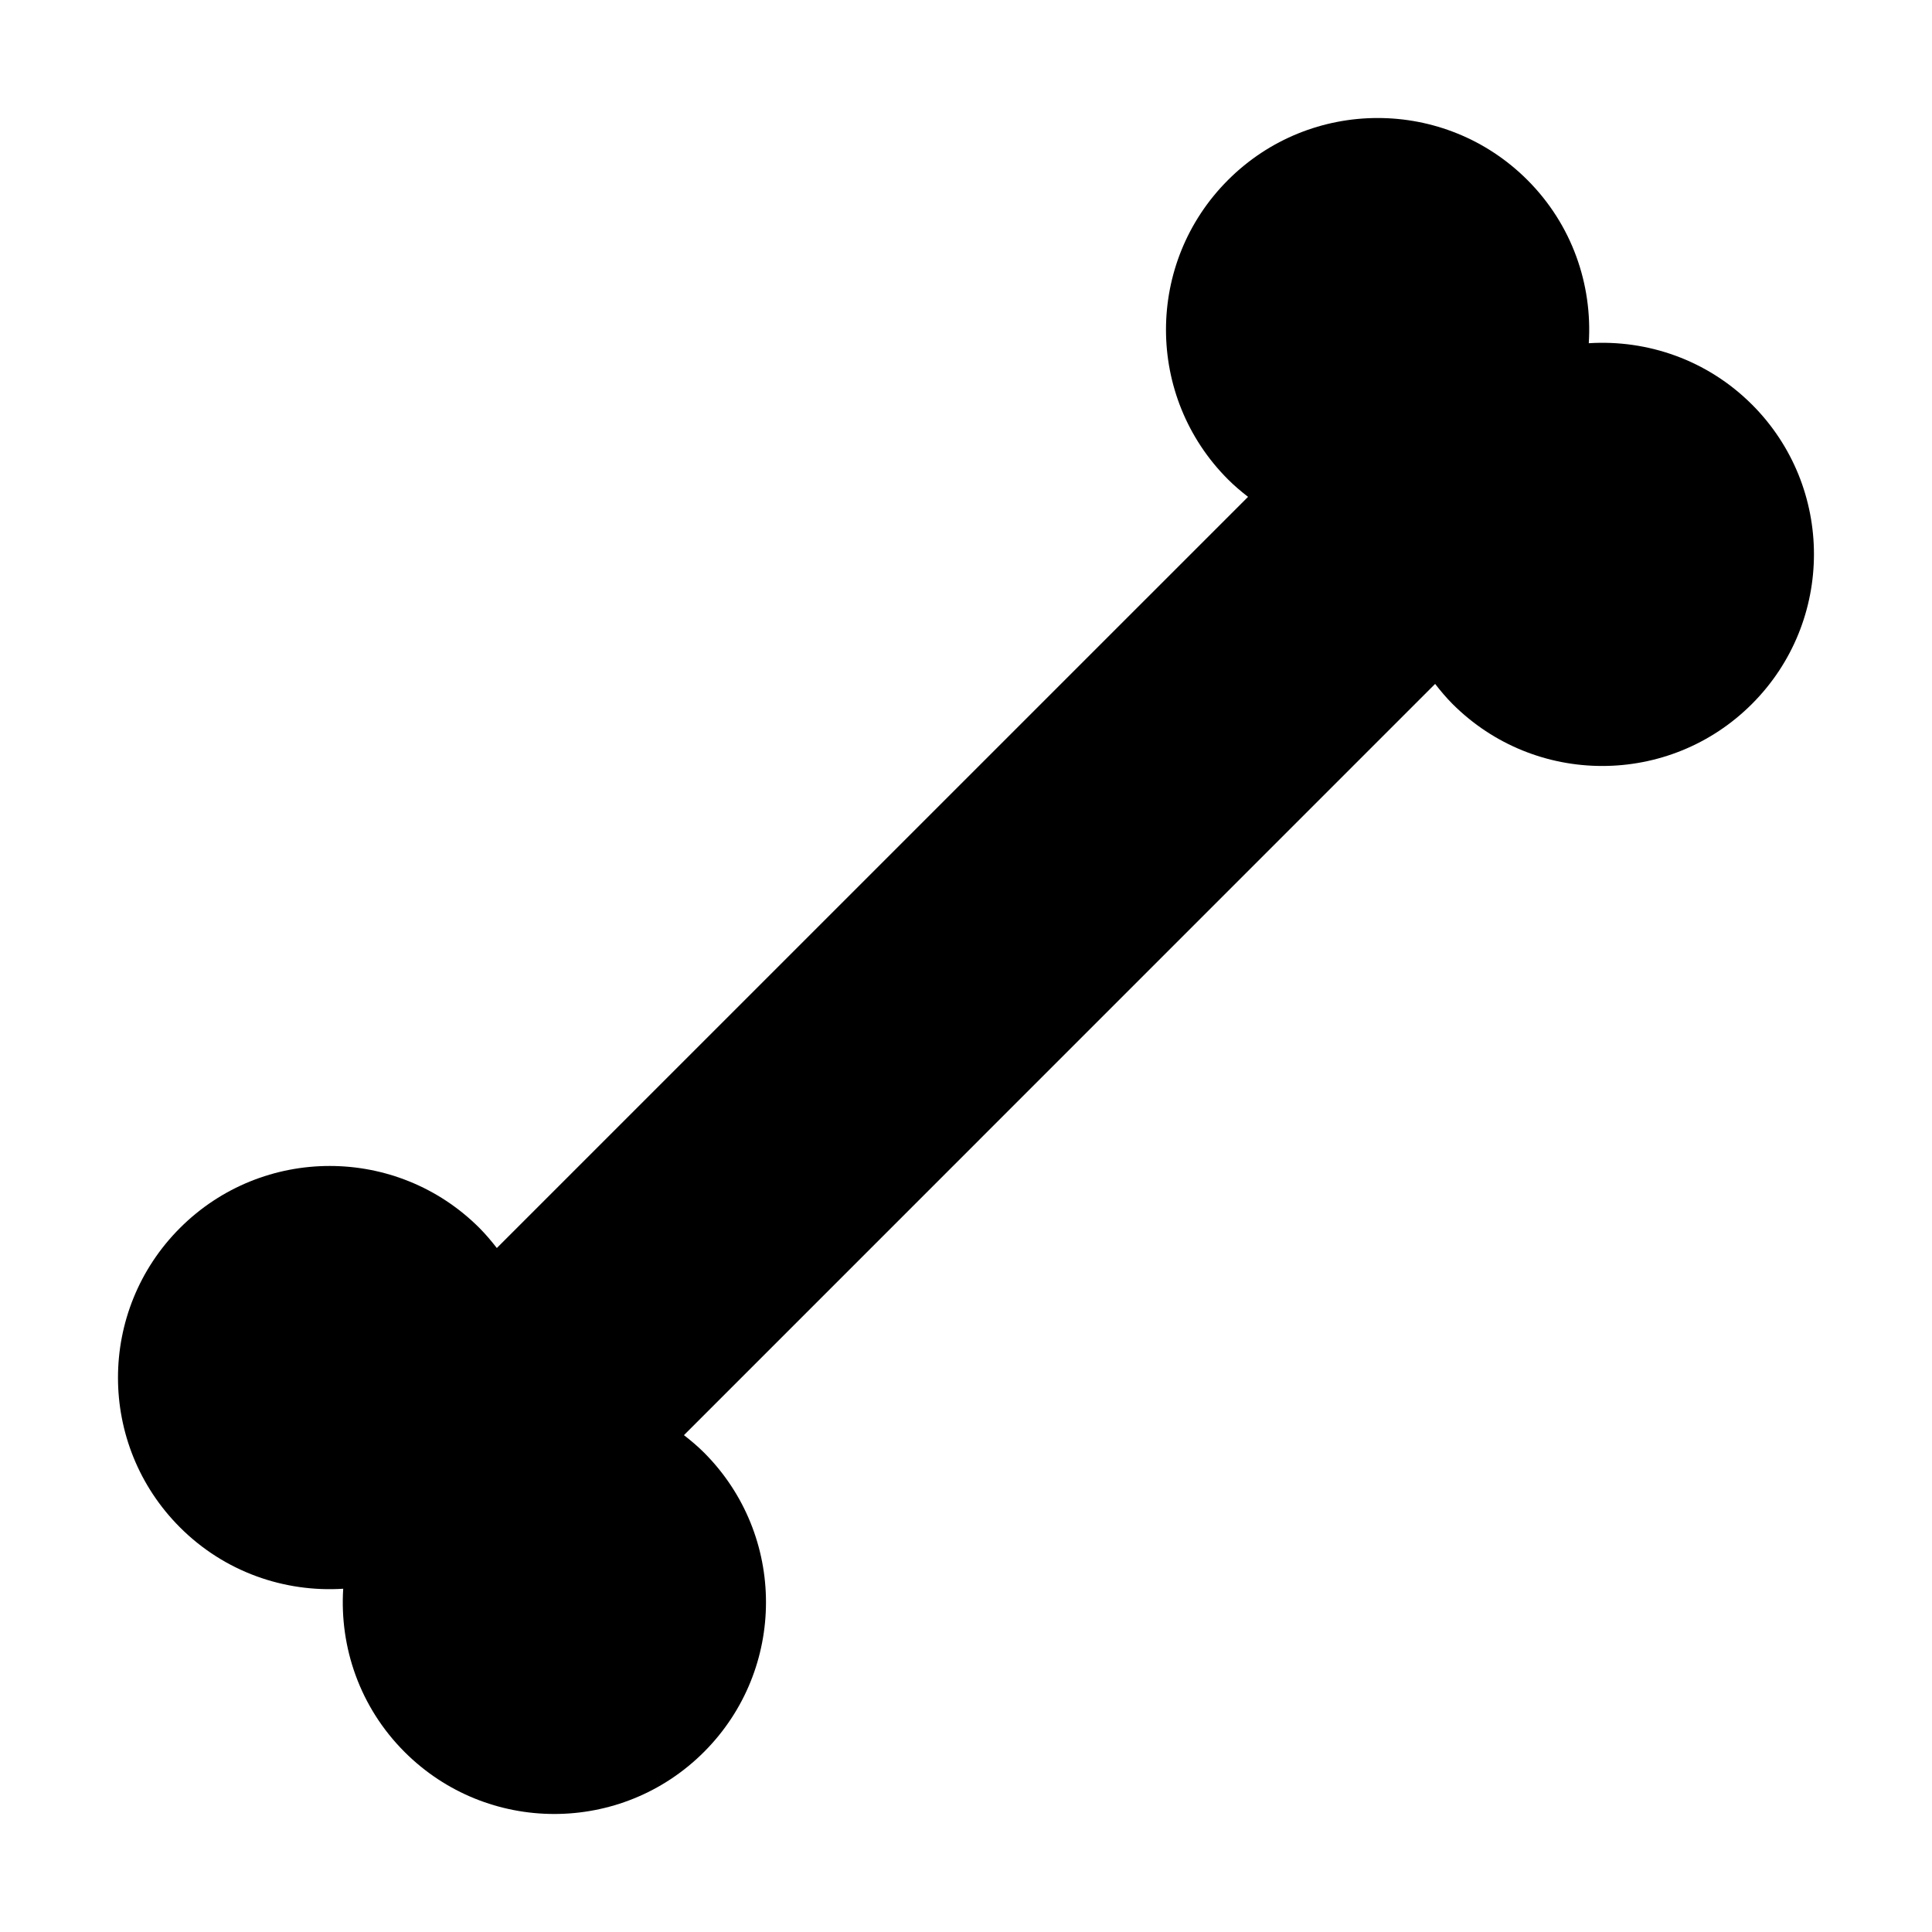 <?xml version="1.0" encoding="UTF-8"?>
<!-- Uploaded to: SVG Repo, www.svgrepo.com, Generator: SVG Repo Mixer Tools -->
<svg fill="#000000" width="800px" height="800px" version="1.1" viewBox="144 144 512 512" xmlns="http://www.w3.org/2000/svg">
 <path d="m608.3 251.22c-11.863-11.859-27.73-17.246-43.258-16.262 0.988-15.527-4.398-31.387-16.262-43.254-21.91-21.906-57.434-21.906-79.34 0-21.922 21.91-21.922 57.438 0 79.352 1.684 1.684 3.465 3.188 5.305 4.613l-199.08 199.07c-1.426-1.832-2.934-3.629-4.613-5.316-21.91-21.906-57.438-21.906-79.352 0-21.91 21.922-21.91 57.438 0 79.352 11.859 11.859 27.727 17.25 43.254 16.258-0.988 15.531 4.402 31.391 16.262 43.258 21.91 21.91 57.434 21.91 79.344 0 21.91-21.91 21.91-57.434 0-79.352-1.684-1.676-3.473-3.184-5.309-4.606l199.07-199.09c1.426 1.84 2.934 3.629 4.609 5.316 21.914 21.91 57.438 21.91 79.352 0 21.902-21.91 21.918-57.438 0.012-79.348z"/>
</svg>